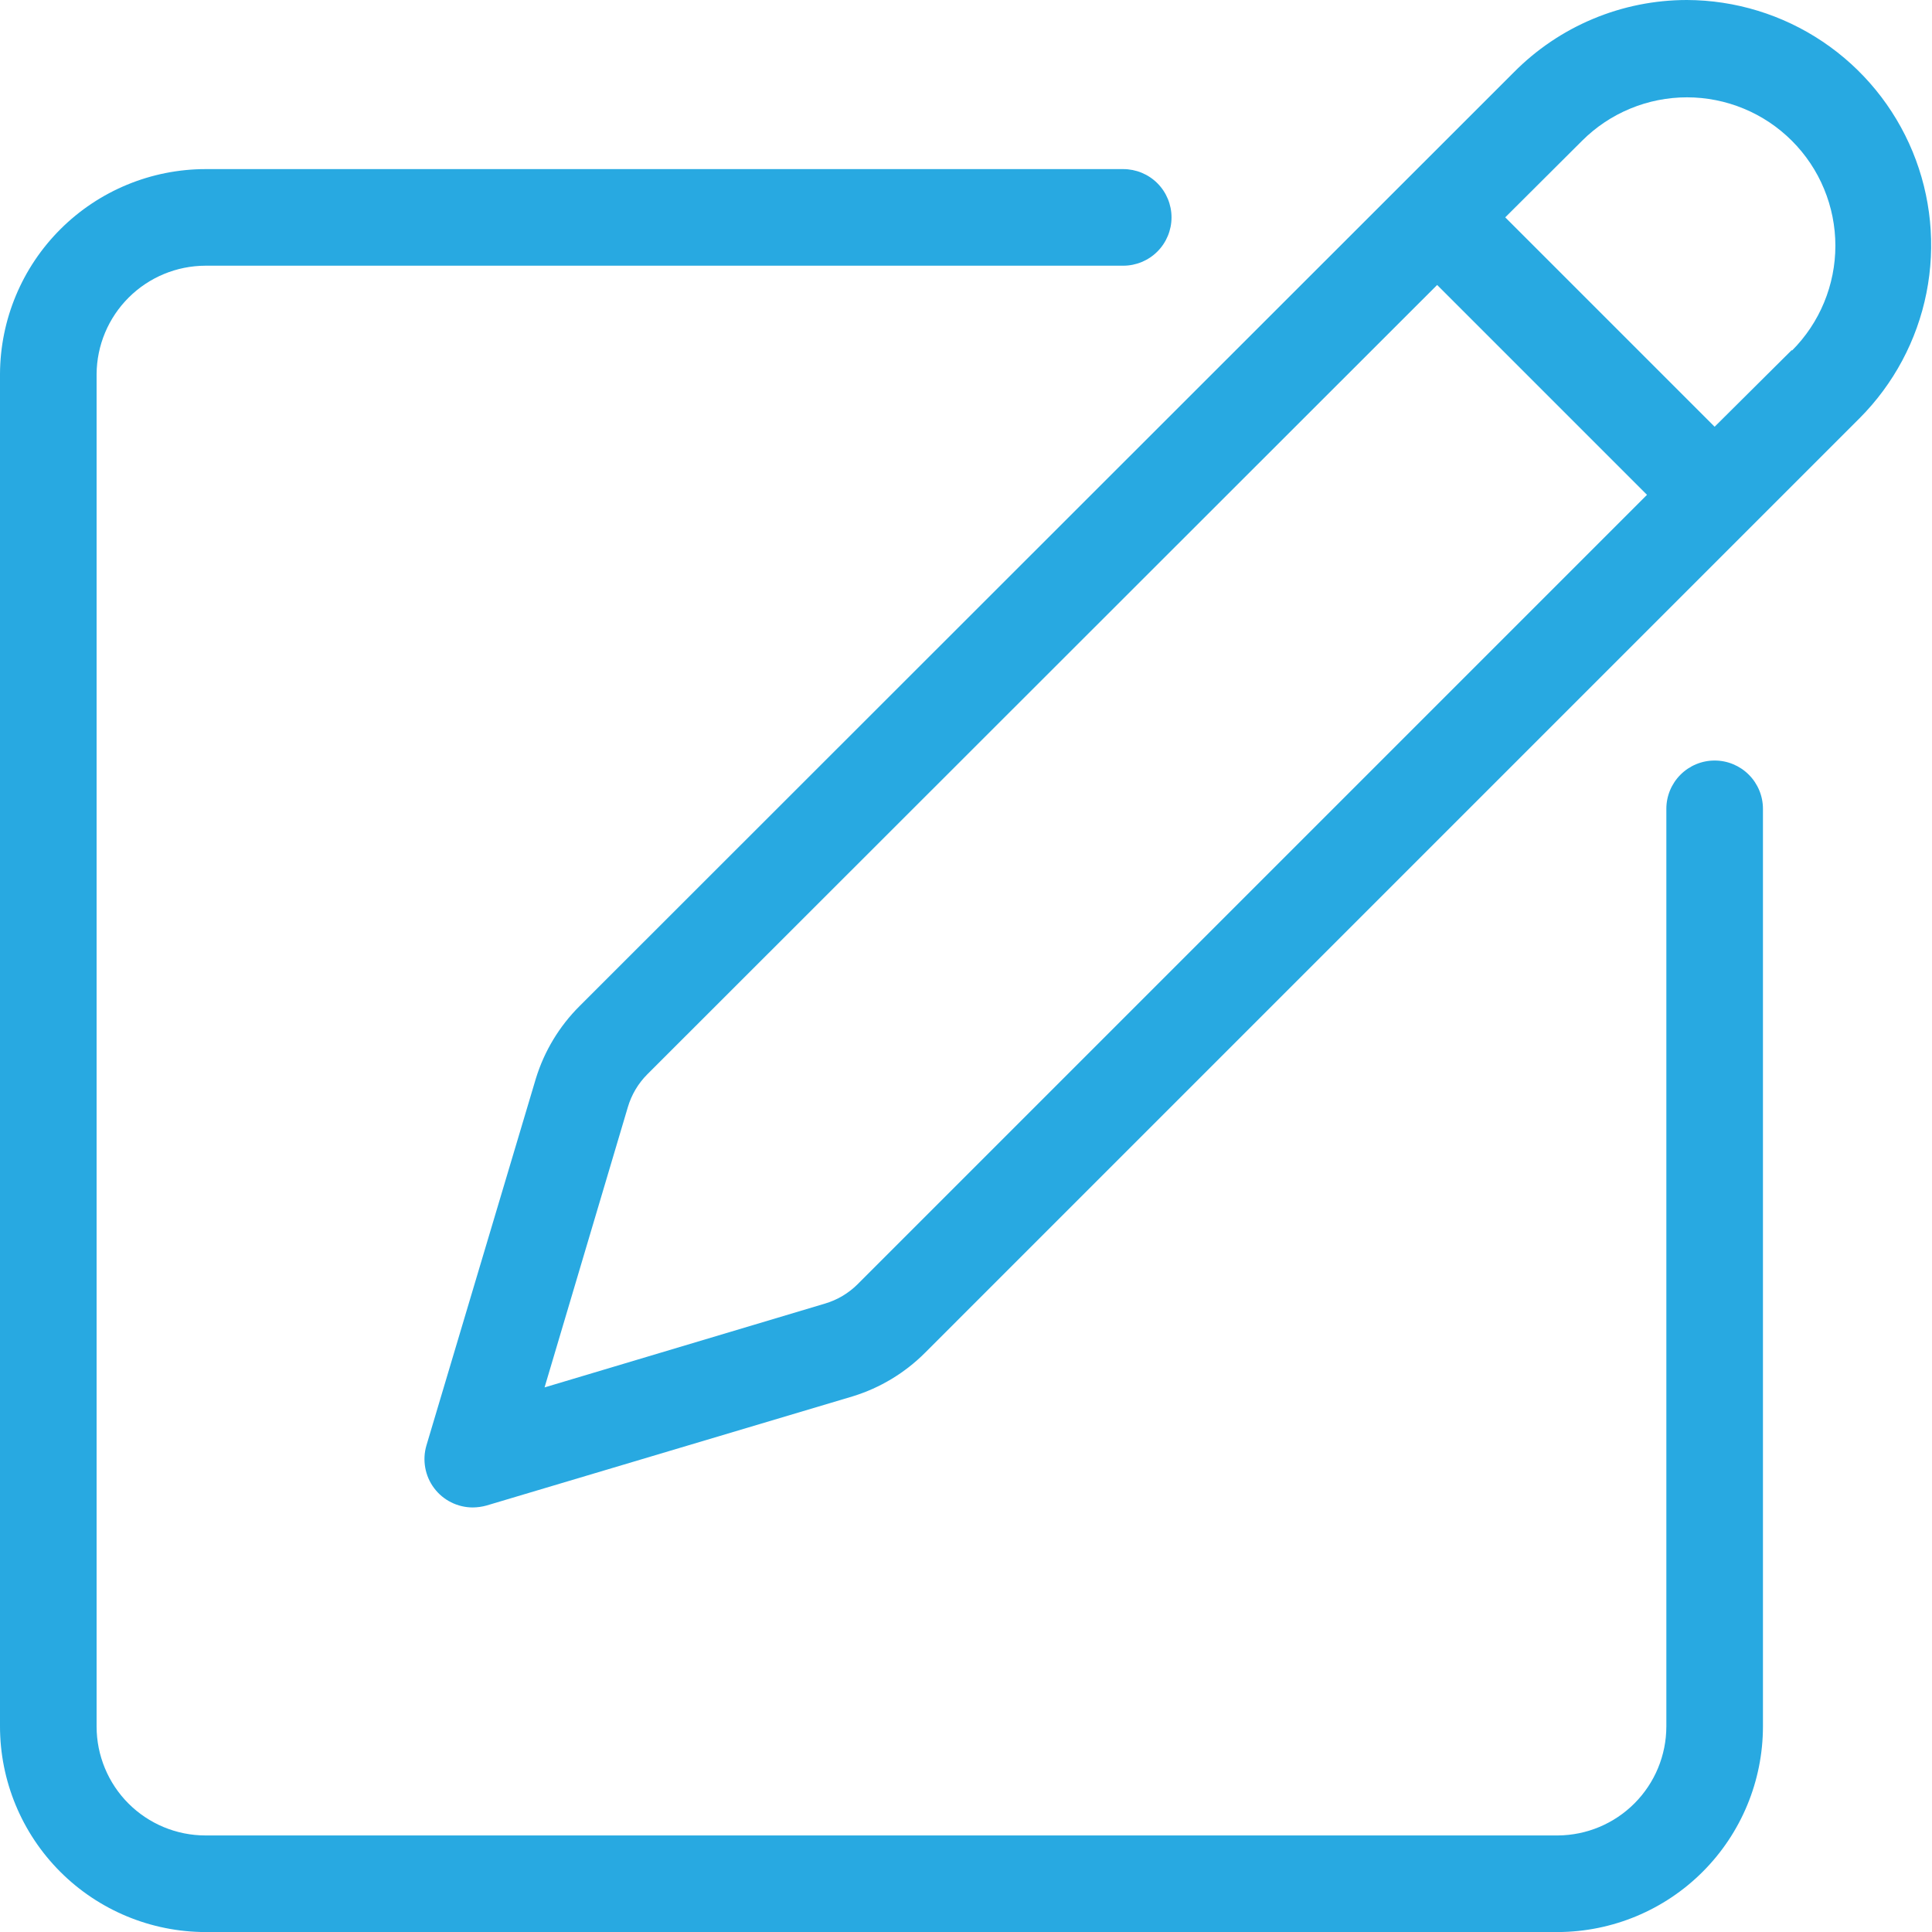 <svg width="74" height="74" viewBox="0 0 74 74" fill="none" xmlns="http://www.w3.org/2000/svg">
<path d="M7.872 74.002H59.672C61.755 73.994 63.752 73.162 65.223 71.687C66.695 70.212 67.523 68.214 67.525 66.13V30.98C67.525 30.489 67.33 30.019 66.983 29.672C66.636 29.325 66.166 29.13 65.675 29.13C65.184 29.13 64.714 29.325 64.367 29.672C64.02 30.019 63.825 30.489 63.825 30.98V66.13C63.823 67.232 63.385 68.289 62.607 69.07C61.829 69.852 60.774 70.294 59.672 70.302H7.872C7.324 70.302 6.781 70.194 6.275 69.984C5.769 69.774 5.309 69.467 4.922 69.08C4.534 68.692 4.227 68.232 4.018 67.726C3.808 67.22 3.7 66.678 3.7 66.13V14.33C3.707 13.227 4.15 12.172 4.931 11.395C5.712 10.617 6.769 10.179 7.872 10.177H43.022C43.512 10.177 43.983 9.982 44.33 9.635C44.677 9.288 44.872 8.817 44.872 8.327C44.872 7.836 44.677 7.365 44.33 7.018C43.983 6.671 43.512 6.477 43.022 6.477H7.872C5.79 6.479 3.793 7.305 2.318 8.775C0.843 10.245 0.01 12.238 0 14.321V66.121C-1.4386e-06 68.209 0.829 70.212 2.305 71.69C3.781 73.168 5.783 73.999 7.872 74.002Z" fill="#28A9E1"/>
<path d="M64.61 0C63.376 0.001 62.154 0.246 61.016 0.723C59.877 1.199 58.845 1.897 57.978 2.775L22.199 38.535C21.422 39.309 20.847 40.262 20.525 41.31L16.334 55.361C16.252 55.638 16.236 55.929 16.287 56.213C16.337 56.497 16.453 56.765 16.626 56.996C16.798 57.227 17.022 57.414 17.28 57.543C17.538 57.672 17.822 57.739 18.11 57.739C18.289 57.737 18.466 57.712 18.638 57.664L32.661 53.483C33.709 53.161 34.662 52.586 35.436 51.809L71.224 16.021C72.533 14.709 73.425 13.039 73.787 11.221C74.149 9.404 73.964 7.519 73.257 5.806C72.55 4.093 71.351 2.627 69.812 1.594C68.274 0.561 66.464 0.006 64.61 0ZM32.846 49.191C32.497 49.538 32.068 49.792 31.597 49.931L20.858 53.141L24.049 42.402C24.188 41.931 24.442 41.502 24.789 41.153L55.046 10.915L63.084 18.953L32.846 49.191ZM68.634 13.403L65.674 16.345L57.654 8.325L60.596 5.393C61.124 4.865 61.75 4.446 62.44 4.161C63.129 3.875 63.868 3.728 64.615 3.728C65.361 3.728 66.1 3.875 66.79 4.161C67.48 4.446 68.106 4.865 68.634 5.393C69.162 5.921 69.581 6.547 69.866 7.237C70.152 7.926 70.299 8.665 70.299 9.412C70.299 10.158 70.152 10.897 69.866 11.587C69.581 12.277 69.162 12.903 68.634 13.431V13.403Z" fill="#28A9E1"/>
</svg>
